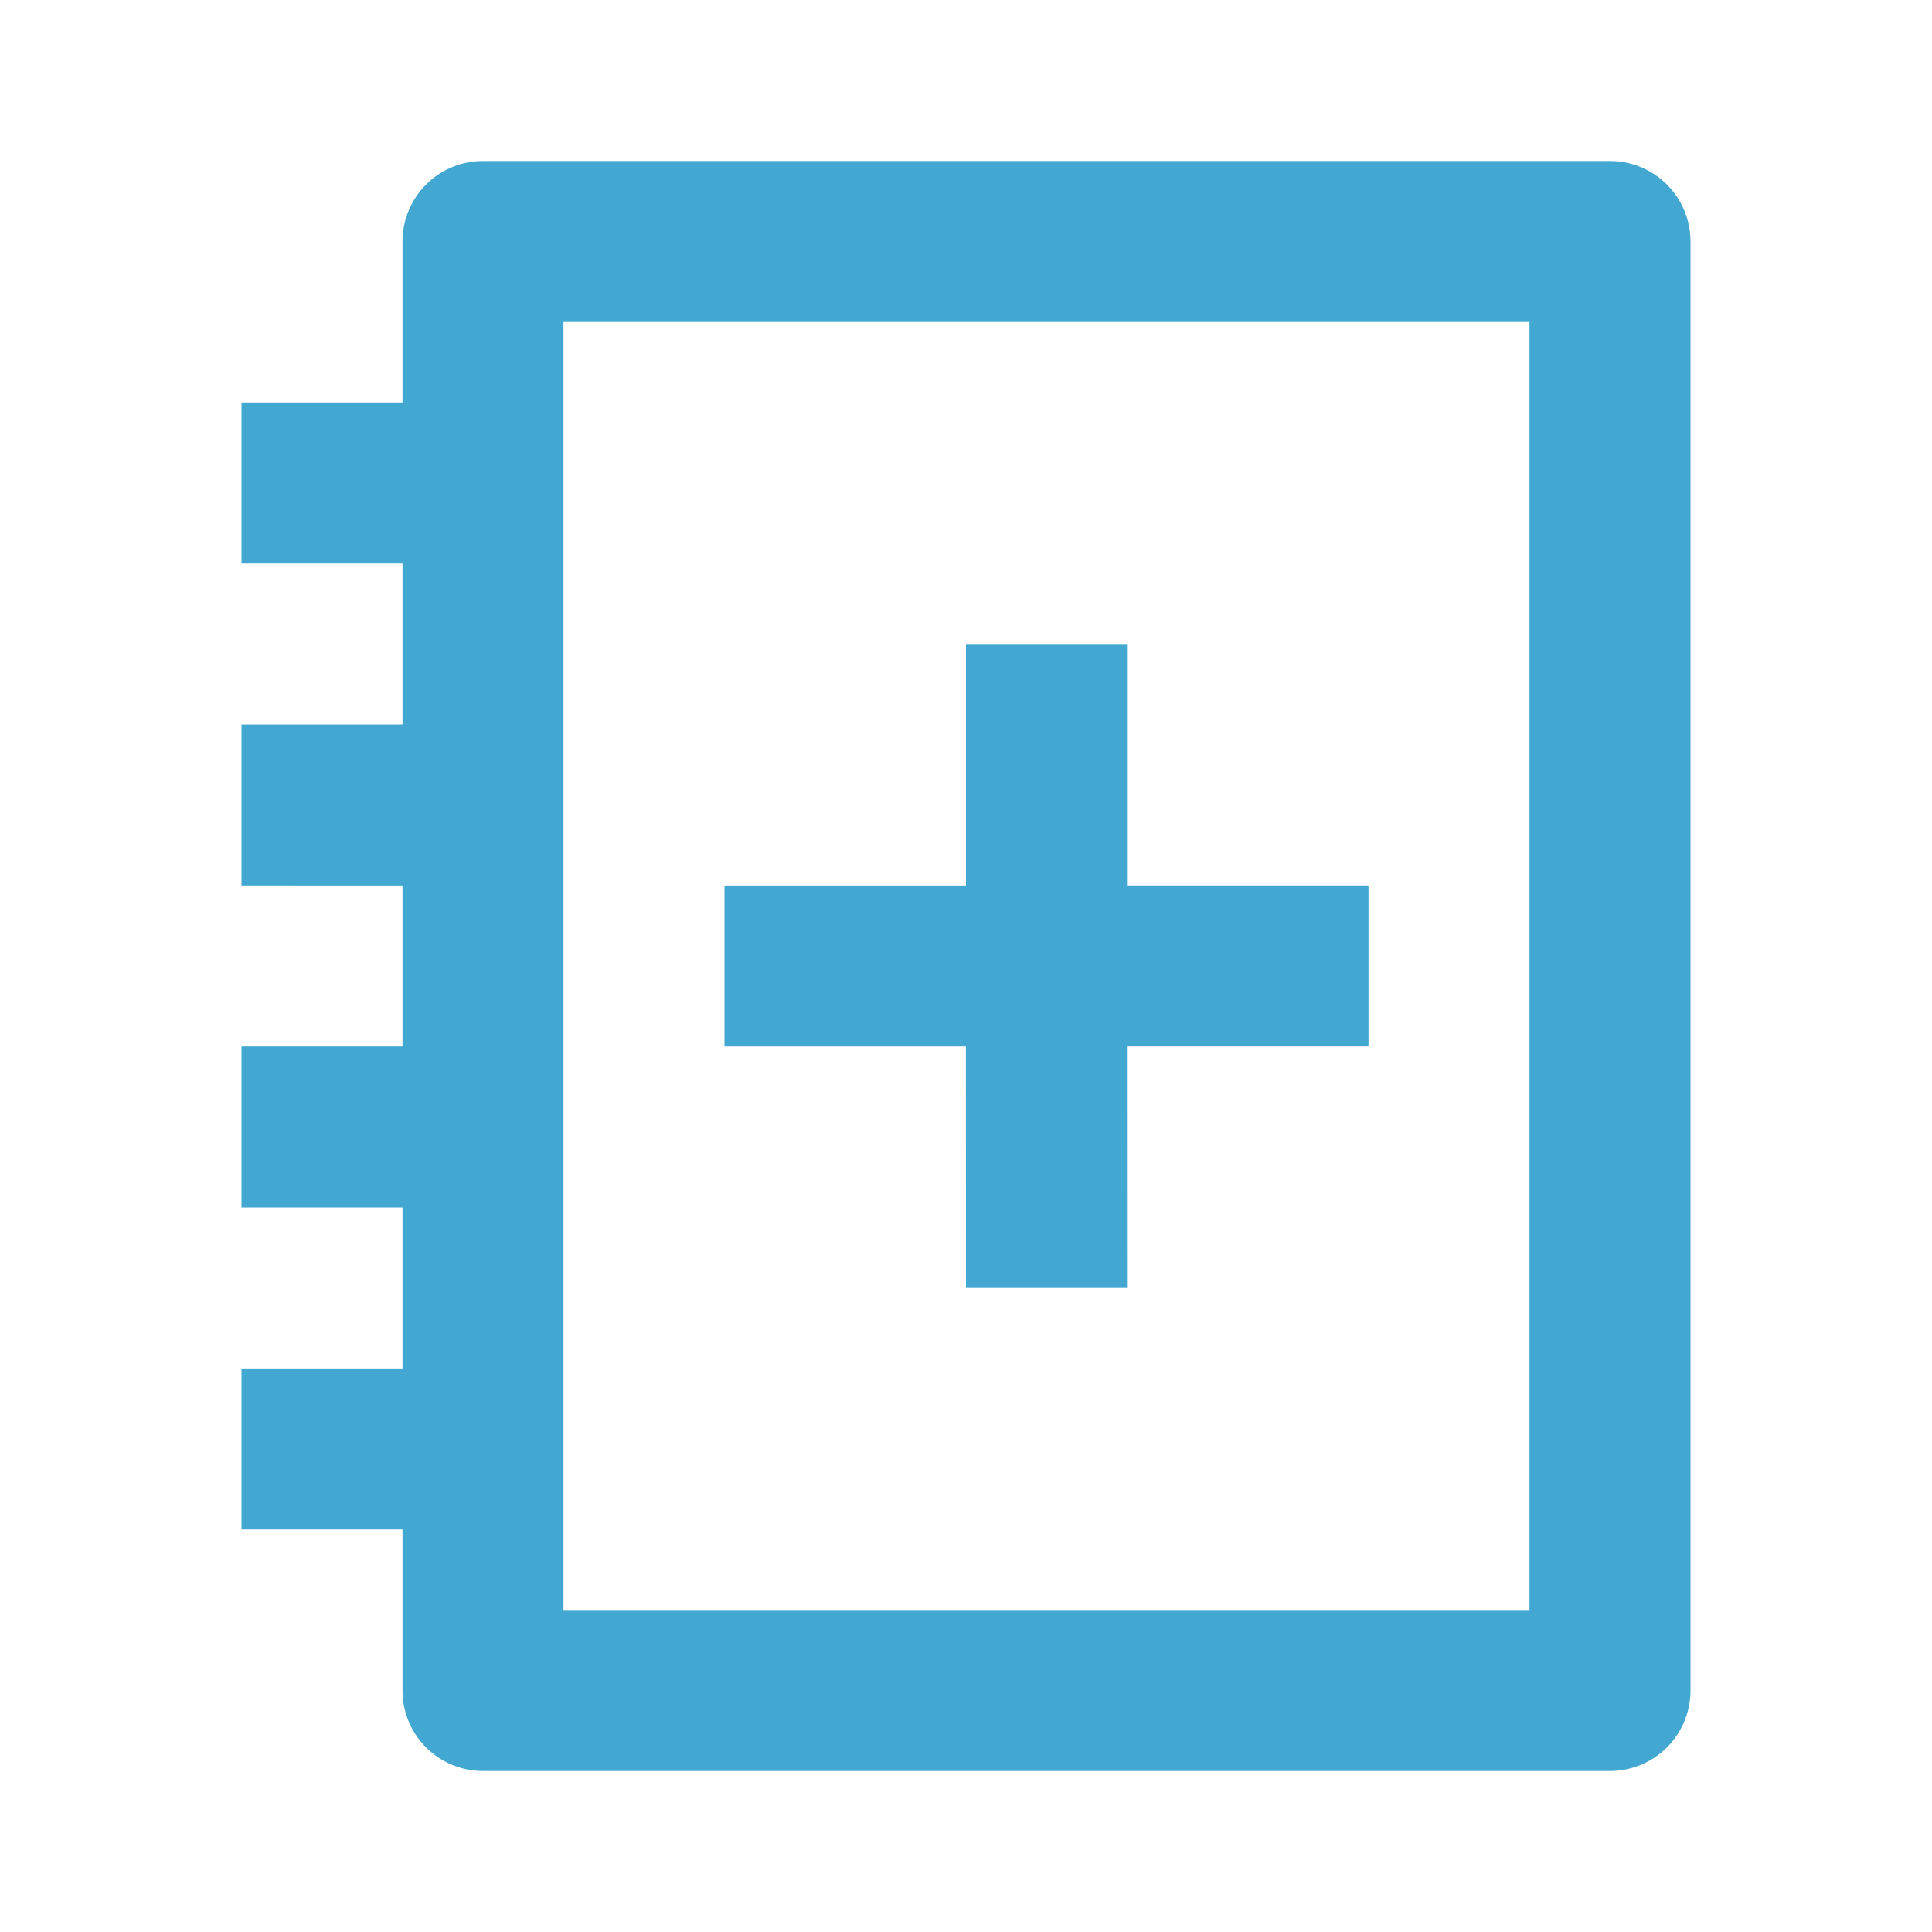 <?xml version="1.0" encoding="UTF-8"?>
<svg xmlns="http://www.w3.org/2000/svg" width="24" height="24" viewBox="0 0 24 24" fill="none">
  <path d="M20 2a1 1 0 0 1 1 1v18a1 1 0 0 1-1 1H6a1 1 0 0 1-1-1v-2H3v-2h2v-2H3v-2h2v-2H3V9h2V7H3V5h2V3a1 1 0 0 1 1-1h14Zm-1 2H7v16h12V4Zm-5 4v3h3v2h-3.001L14 16h-2l-.001-3H9v-2h3V8h2Z" fill="#42A8D1"></path>
</svg>
